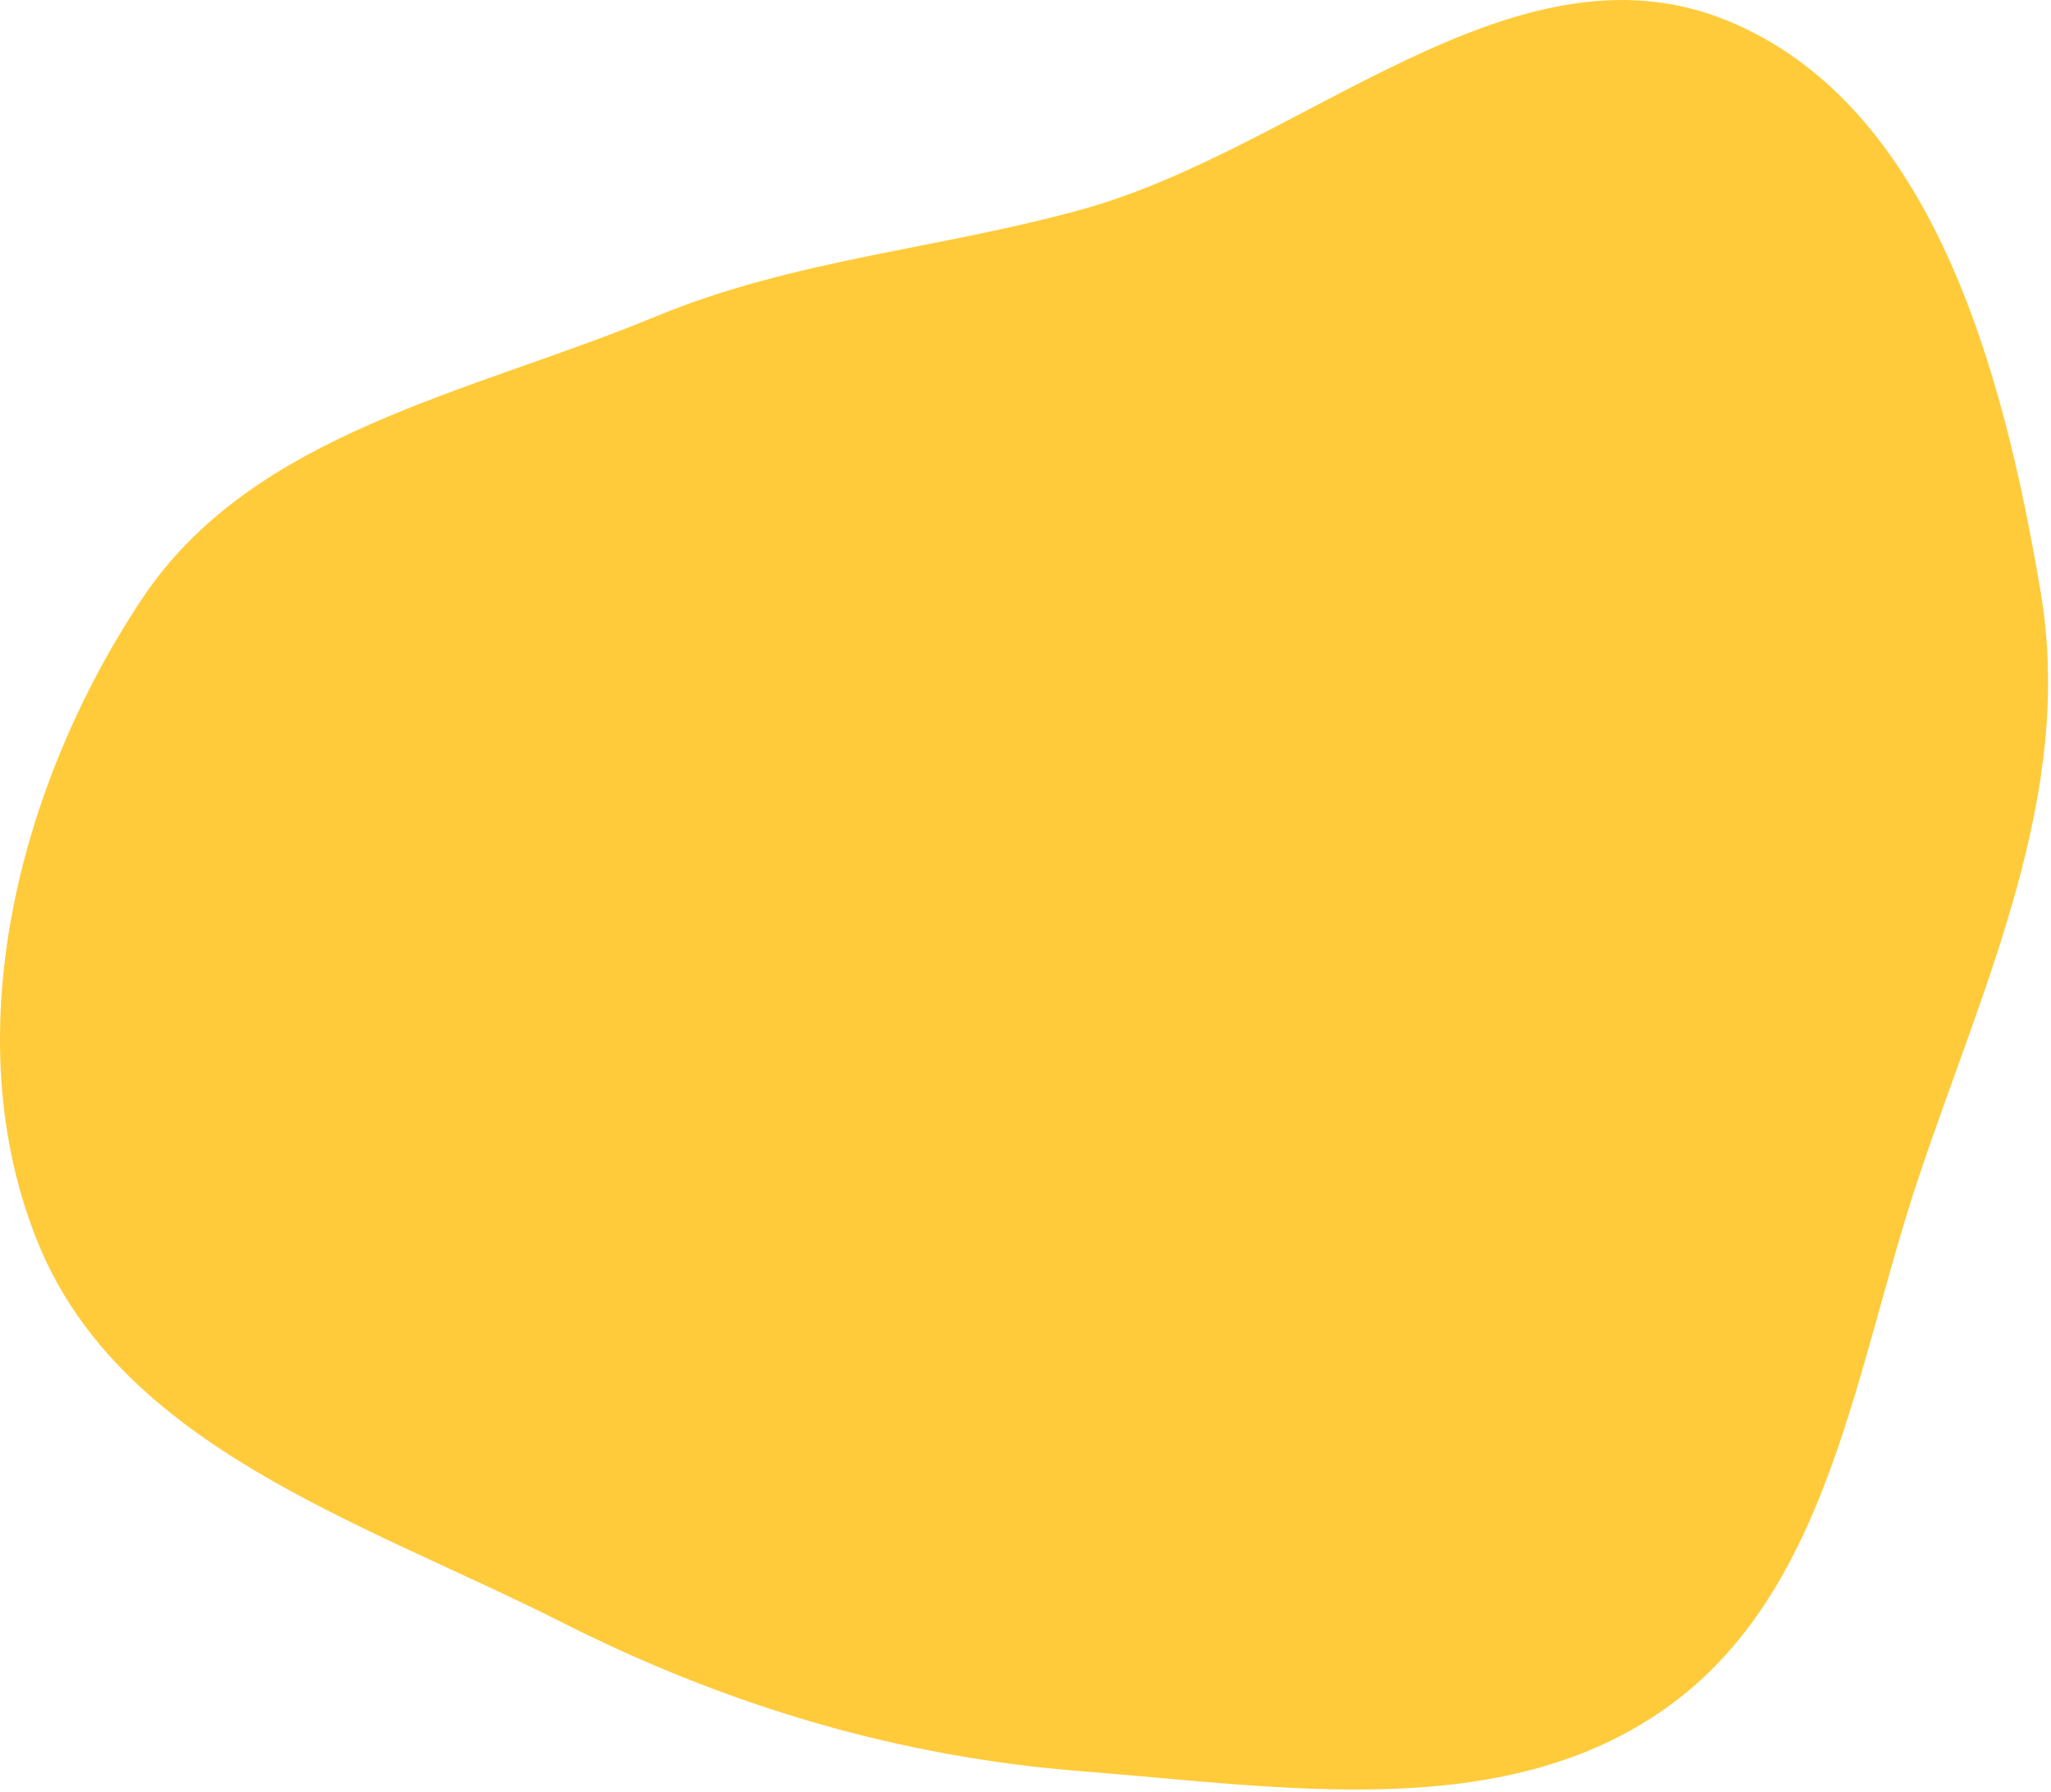 <?xml version="1.0" encoding="UTF-8"?> <svg xmlns="http://www.w3.org/2000/svg" width="672" height="587" viewBox="0 0 672 587" fill="none"> <path fill-rule="evenodd" clip-rule="evenodd" d="M354.703 68.547C426.974 48.496 495.613 -21.399 565.24 6.478C633.24 33.704 656.545 122.008 668.659 194.247C679.689 260.02 650.007 322.087 628.768 385.306C607.78 447.777 599.653 521.287 545.954 559.49C492.391 597.597 420.241 585.376 354.703 580.287C294.171 575.586 238.074 558.75 183.883 531.372C119.392 498.789 39.947 474.289 12.559 407.427C-15.16 339.758 6.035 257.003 46.565 196.137C82.92 141.542 154.203 128.797 214.805 103.704C260.345 84.847 307.209 81.724 354.703 68.547Z" fill="#FFCB3A"></path> </svg> 